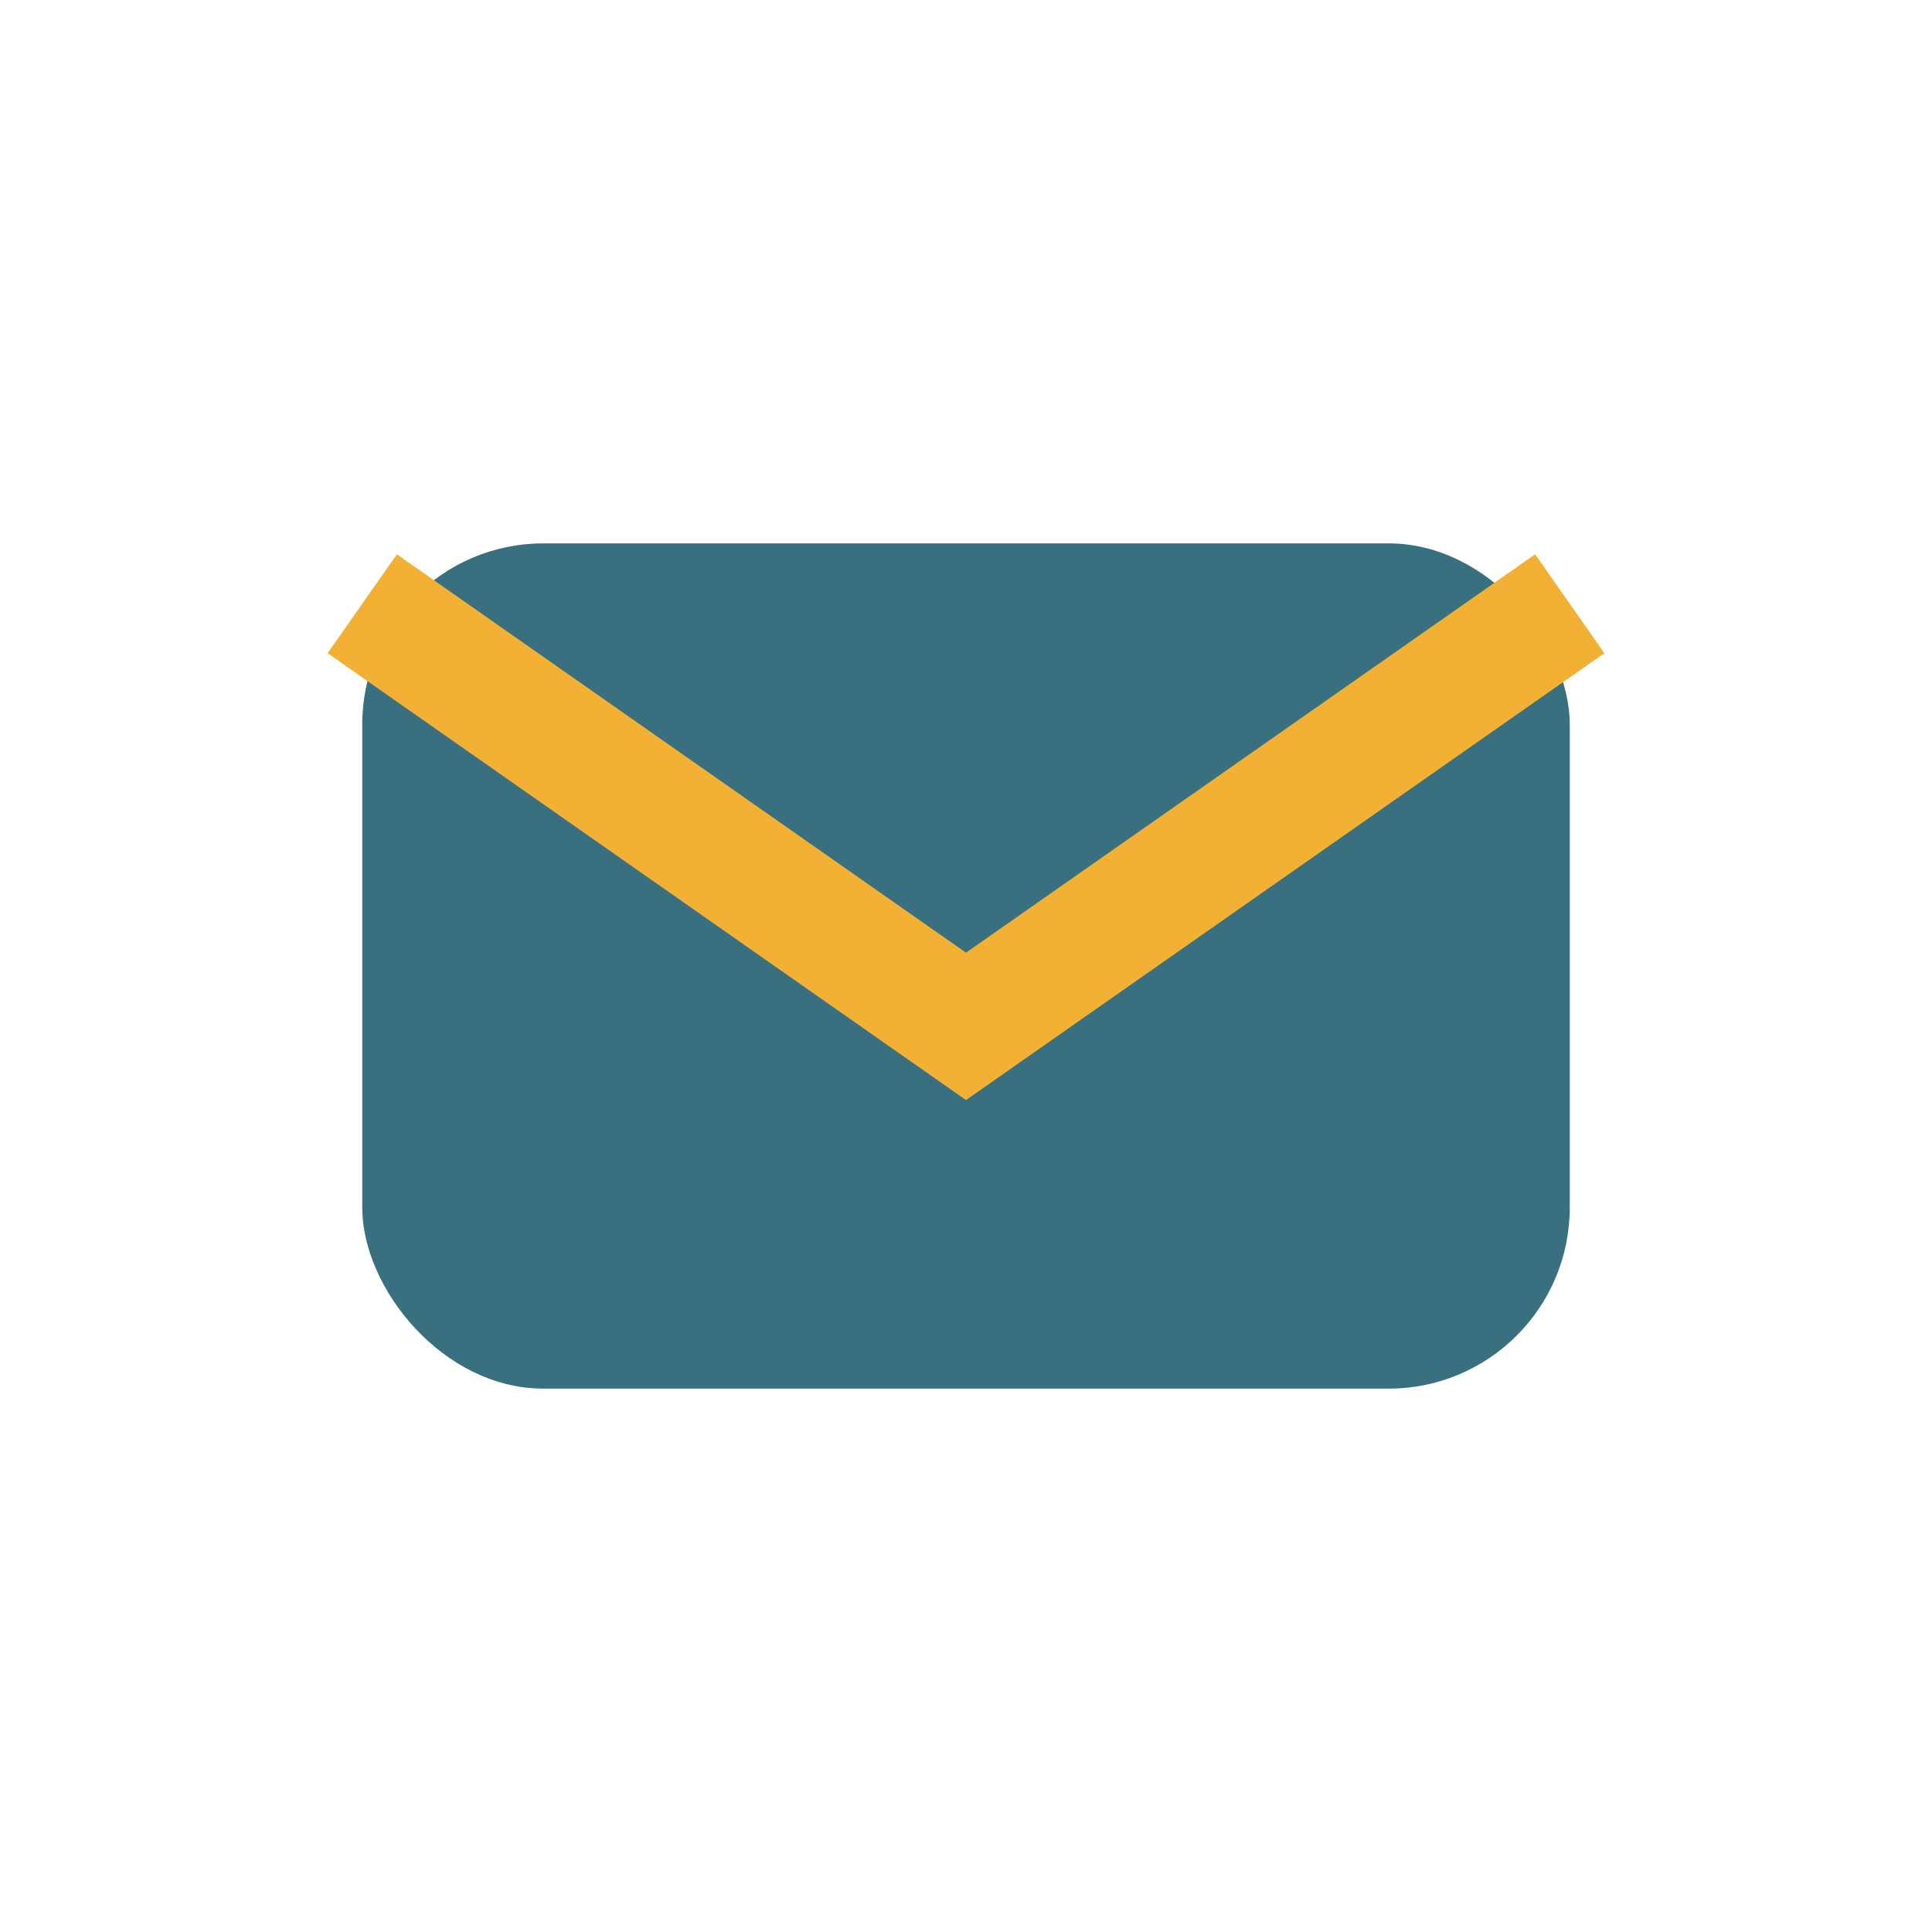 <?xml version="1.0" encoding="UTF-8"?>
<svg xmlns="http://www.w3.org/2000/svg" width="32" height="32" viewBox="0 0 32 32"><rect x="6" y="9" width="20" height="14" rx="3" fill="#387080"/><path d="M6 10l10 7 10-7" stroke="#F2B134" stroke-width="2" fill="none"/></svg>